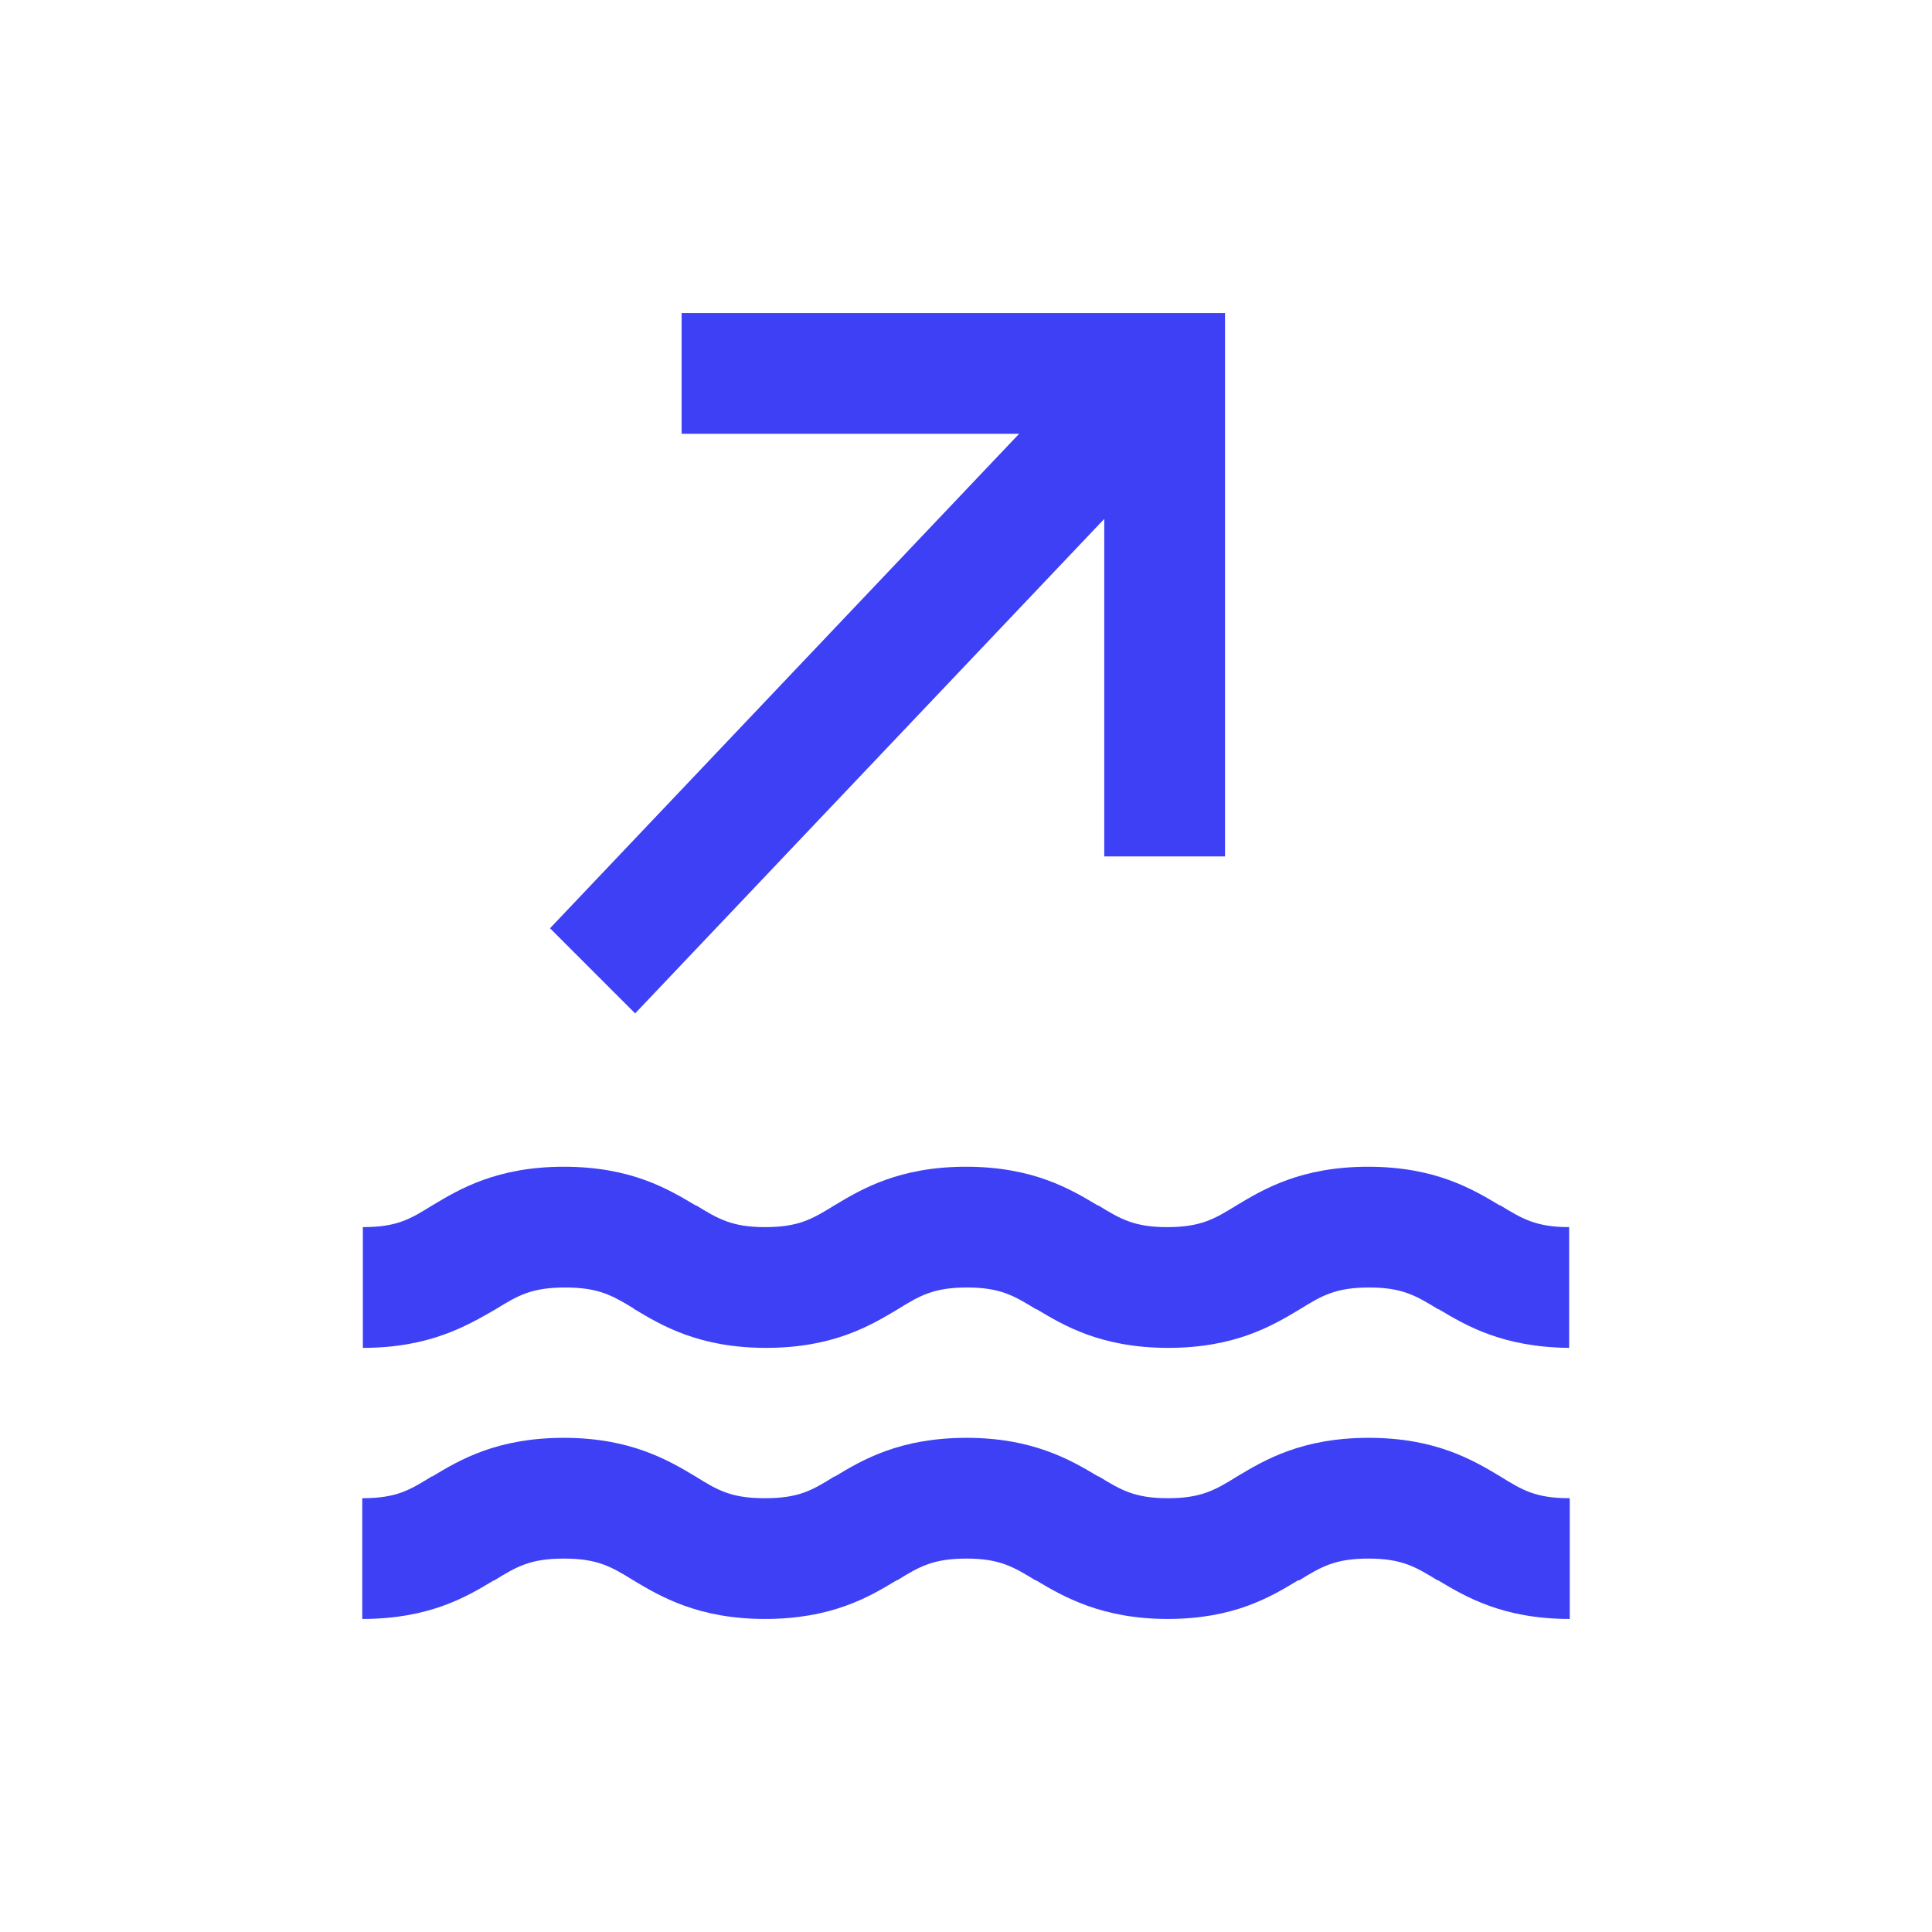 <svg width="32" height="32" viewBox="0 0 32 32" fill="none" xmlns="http://www.w3.org/2000/svg">
<g clip-path="url(#clip0_2081_1191)">
<path d="M10.5 21.675C10.14 21.455 9.91 21.325 9.36 21.325C8.81 21.325 8.58 21.455 8.21 21.685C7.74 21.955 7.12 22.325 6.01 22.325V20.325C6.57 20.325 6.79 20.195 7.16 19.965C7.61 19.695 8.23 19.325 9.34 19.325C10.45 19.325 11.07 19.695 11.52 19.965H11.53C11.89 20.185 12.12 20.325 12.67 20.325C13.22 20.325 13.45 20.195 13.82 19.965C14.27 19.695 14.89 19.325 16 19.325C17.11 19.325 17.73 19.695 18.18 19.965H18.19C18.55 20.185 18.78 20.325 19.33 20.325C19.88 20.325 20.11 20.195 20.48 19.965C20.93 19.695 21.55 19.325 22.66 19.325C23.77 19.325 24.39 19.695 24.84 19.965H24.85C25.21 20.185 25.44 20.325 25.99 20.325V22.325C24.89 22.315 24.28 21.955 23.83 21.685H23.82C23.46 21.465 23.23 21.325 22.68 21.325C22.13 21.325 21.9 21.455 21.53 21.685C21.08 21.955 20.46 22.325 19.35 22.325C18.24 22.325 17.62 21.955 17.17 21.685H17.16C16.8 21.465 16.57 21.325 16.02 21.325C15.47 21.325 15.24 21.455 14.87 21.685C14.42 21.955 13.8 22.325 12.69 22.325C11.58 22.325 10.96 21.955 10.51 21.685H10.5V21.675Z" fill="#3E40F6"/>
<path d="M20.49 24.455C20.94 24.185 21.56 23.815 22.67 23.815C23.78 23.815 24.4 24.185 24.85 24.455C25.22 24.685 25.44 24.815 26 24.815V26.815C24.89 26.815 24.27 26.445 23.82 26.175H23.81C23.45 25.955 23.22 25.815 22.67 25.815C22.12 25.815 21.89 25.945 21.52 26.175H21.5C21.04 26.455 20.43 26.815 19.34 26.815C18.25 26.815 17.61 26.445 17.16 26.175H17.15C16.79 25.955 16.56 25.815 16.01 25.815C15.46 25.815 15.23 25.945 14.86 26.175H14.85C14.39 26.455 13.77 26.815 12.67 26.815C11.57 26.815 10.94 26.445 10.49 26.175C10.12 25.945 9.89 25.815 9.34 25.815C8.79 25.815 8.56 25.945 8.19 26.175H8.18C7.72 26.455 7.1 26.815 6 26.815V24.815C6.56 24.815 6.78 24.685 7.15 24.455H7.16C7.62 24.175 8.24 23.815 9.34 23.815C10.44 23.815 11.07 24.185 11.52 24.455C11.89 24.685 12.11 24.815 12.67 24.815C13.23 24.815 13.45 24.685 13.82 24.455H13.83C14.29 24.175 14.91 23.815 16.01 23.815C17.11 23.815 17.74 24.185 18.19 24.455H18.2C18.56 24.675 18.79 24.815 19.34 24.815C19.89 24.815 20.12 24.685 20.49 24.455Z" fill="#3E40F6"/>
<path d="M11.29 5.185V7.185H16.88L9.11 15.375L10.52 16.785L18.29 8.595V14.185H20.29V5.185H11.29Z" fill="#3E40F6"/>
</g>
<defs>
<clipPath id="clip0_2081_1191">
<rect width="20" height="21.63" fill="white" transform="translate(6 5.185)"/>
</clipPath>
</defs>
</svg>
